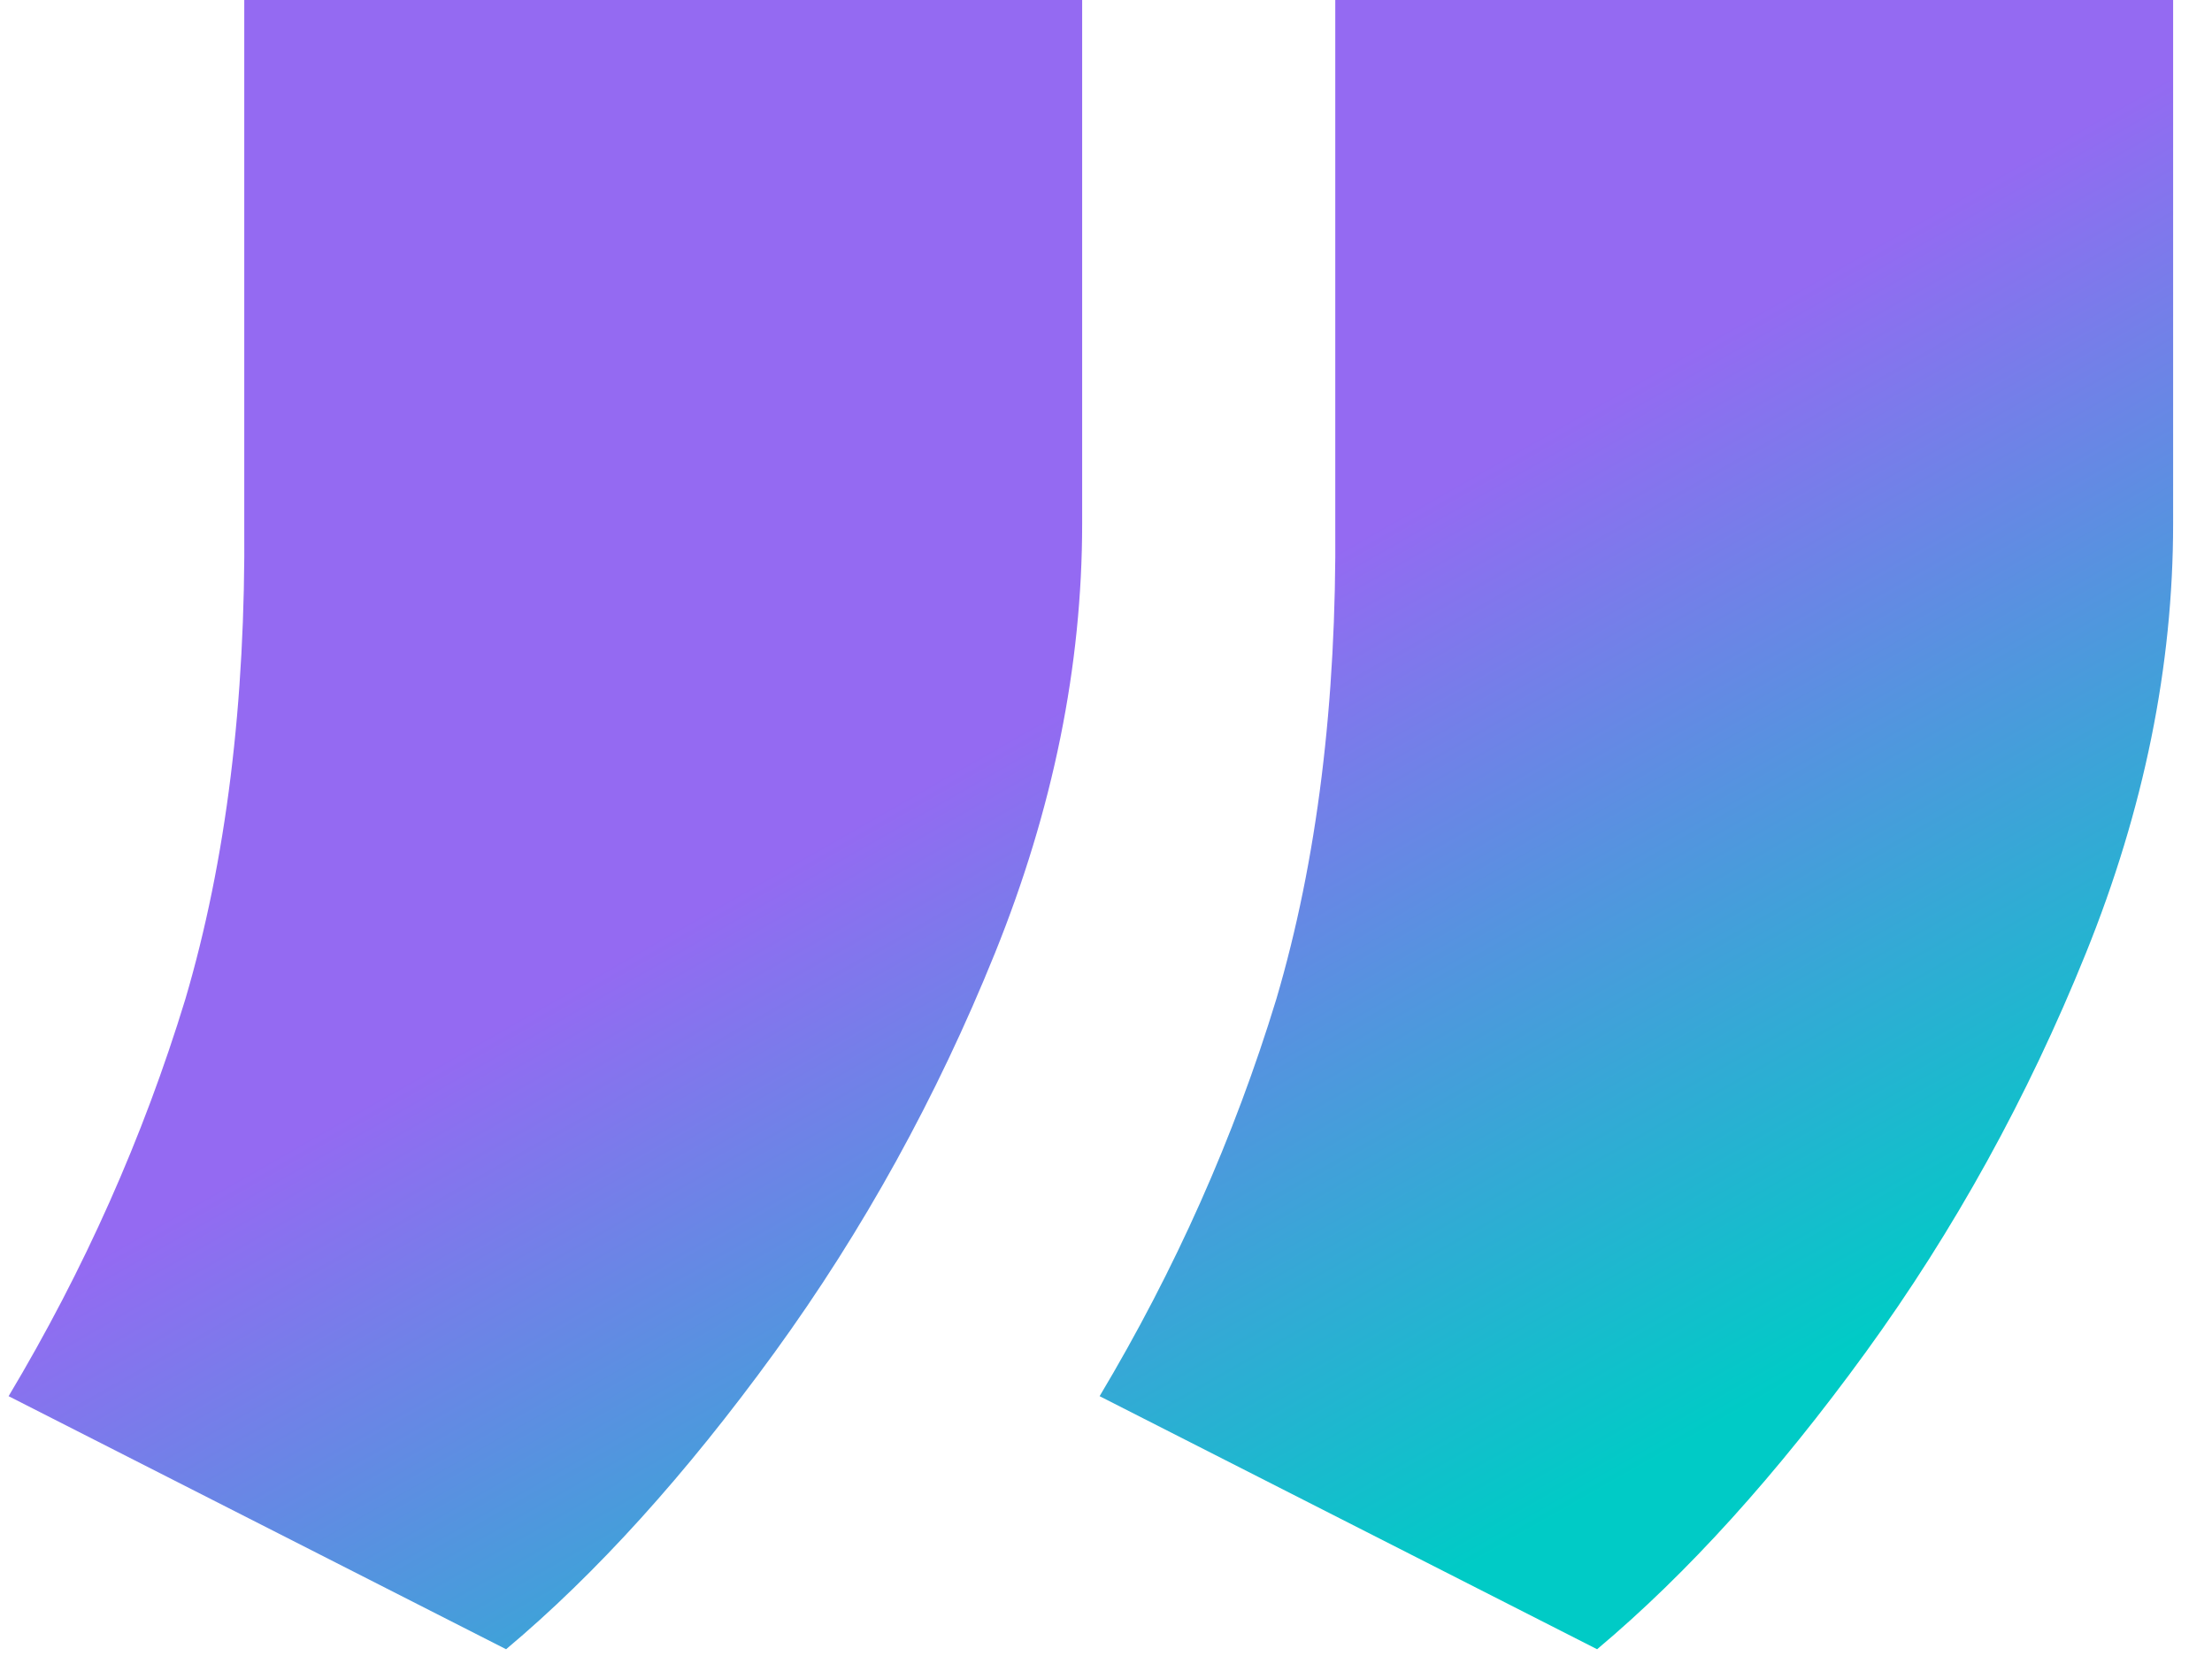 <?xml version="1.0" encoding="UTF-8"?>
<svg xmlns="http://www.w3.org/2000/svg" width="54" height="41" viewBox="0 0 54 41" fill="none">
  <path d="M53.051 -7.82335e-07L53.051 12.784C53.051 16.264 52.341 19.762 50.92 23.278C49.5 26.793 47.707 30.043 45.541 33.026C43.374 36.008 41.19 38.423 38.989 40.27L26.844 34.091C28.69 31.001 30.128 27.77 31.158 24.396C32.153 21.023 32.632 17.152 32.597 12.784L32.597 -2.57053e-06L53.051 -7.82335e-07ZM26.418 -3.11071e-06L26.418 12.784C26.418 16.264 25.707 19.762 24.287 23.278C22.866 26.793 21.073 30.043 18.907 33.026C16.741 36.008 14.557 38.423 12.355 40.27L0.21 34.091C2.057 31.001 3.495 27.77 4.525 24.396C5.519 21.023 5.999 17.152 5.963 12.784L5.963 -4.8989e-06L26.418 -3.11071e-06Z" fill="url(#paint0_linear_675_6863)"></path>
  <defs>
    <linearGradient id="paint0_linear_675_6863" x1="62" y1="23.387" x2="50.519" y2="3.247" gradientUnits="userSpaceOnUse">
      <stop stop-color="#00CBC6"></stop>
      <stop offset="1" stop-color="#946AF2"></stop>
    </linearGradient>
  </defs>
</svg>
